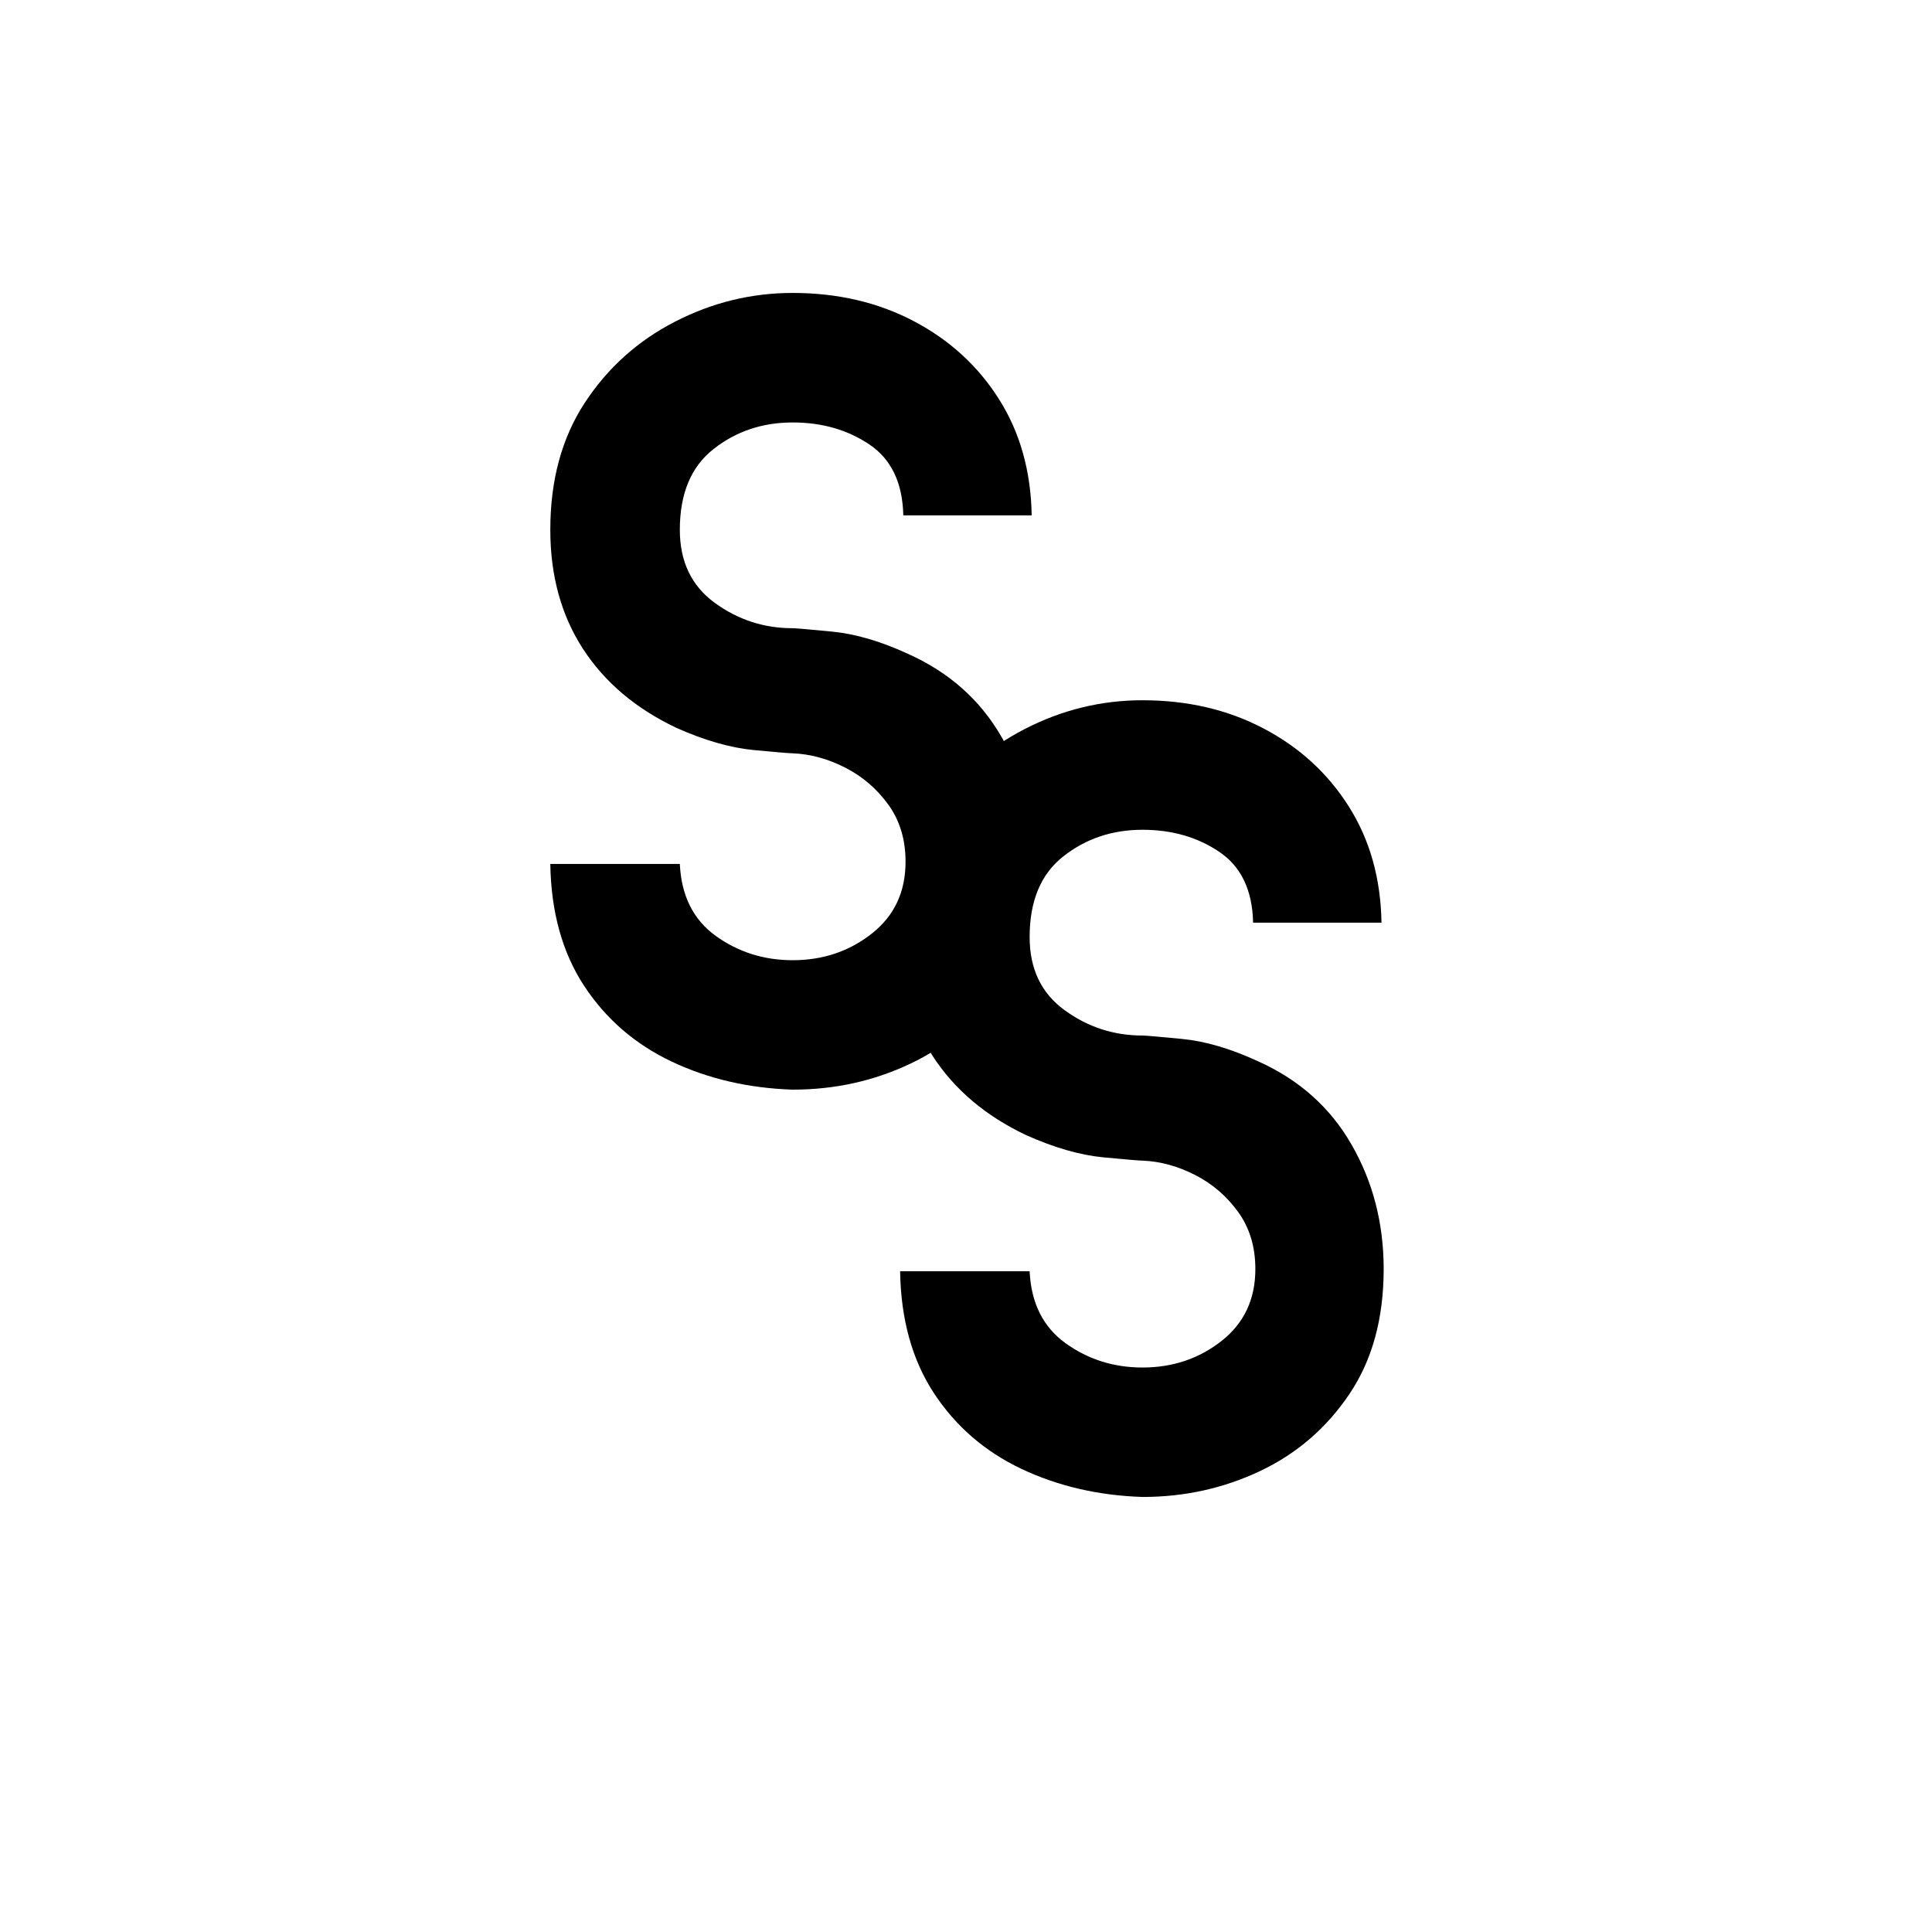 <svg version="1.0" preserveAspectRatio="xMidYMid meet" height="500" viewBox="0 0 375 375" zoomAndPan="magnify" width="500" xmlns:xlink="http://www.w3.org/1999/xlink" xmlns="http://www.w3.org/2000/svg"><defs><g></g><clipPath id="34c16a8be2"><path clip-rule="nonzero" d="M 68 79 L 185.84 79 L 185.84 294.68 L 68 294.68 Z M 68 79"></path></clipPath><clipPath id="6578123232"><rect height="216" y="0" width="118" x="0"></rect></clipPath><clipPath id="5463ead004"><path clip-rule="nonzero" d="M 0.32 0.441 L 118 0.441 L 118 216 L 0.32 216 Z M 0.32 0.441"></path></clipPath><clipPath id="f9d7ef7112"><rect height="216" y="0" width="118" x="0"></rect></clipPath><clipPath id="1a09cdab6a"><rect height="295" y="0" width="186" x="0"></rect></clipPath></defs><g transform="matrix(1, 0, 0, 1, 94, 49)"><g clip-path="url(#1a09cdab6a)"><g clip-path="url(#34c16a8be2)"><g transform="matrix(1, 0, 0, 1, 68, 79)"><g clip-path="url(#6578123232)"><g fill-opacity="1" fill="#000000"><g transform="translate(1.117, 160.418)"><g><path d="M 58.641 2.141 C 50.047 1.859 42.203 0.035 35.109 -3.328 C 28.023 -6.691 22.367 -11.594 18.141 -18.031 C 13.922 -24.477 11.738 -32.359 11.594 -41.672 L 36.734 -41.672 C 37.016 -35.516 39.336 -30.859 43.703 -27.703 C 48.078 -24.555 53.055 -22.984 58.641 -22.984 C 64.504 -22.984 69.617 -24.703 73.984 -28.141 C 78.359 -31.578 80.547 -36.227 80.547 -42.094 C 80.547 -46.395 79.438 -50.082 77.219 -53.156 C 75 -56.238 72.207 -58.641 68.844 -60.359 C 65.477 -62.078 62.078 -63.004 58.641 -63.141 C 58.066 -63.141 55.523 -63.352 51.016 -63.781 C 46.504 -64.219 41.523 -65.648 36.078 -68.078 C 28.203 -71.805 22.148 -76.926 17.922 -83.438 C 13.703 -89.957 11.594 -97.656 11.594 -106.531 C 11.594 -116.125 13.812 -124.32 18.25 -131.125 C 22.695 -137.926 28.535 -143.188 35.766 -146.906 C 42.992 -150.633 50.617 -152.5 58.641 -152.5 C 67.367 -152.5 75.207 -150.672 82.156 -147.016 C 89.102 -143.367 94.613 -138.32 98.688 -131.875 C 102.77 -125.426 104.883 -117.91 105.031 -109.328 L 80.109 -109.328 C 79.973 -115.629 77.789 -120.207 73.562 -123.062 C 69.332 -125.926 64.359 -127.359 58.641 -127.359 C 52.766 -127.359 47.645 -125.641 43.281 -122.203 C 38.914 -118.773 36.734 -113.551 36.734 -106.531 C 36.734 -100.375 38.988 -95.648 43.5 -92.359 C 48.008 -89.066 53.055 -87.422 58.641 -87.422 C 59.211 -87.422 61.754 -87.203 66.266 -86.766 C 70.773 -86.336 75.676 -84.906 80.969 -82.469 C 88.988 -78.895 95.07 -73.488 99.219 -66.25 C 103.375 -59.02 105.453 -50.969 105.453 -42.094 C 105.453 -32.5 103.234 -24.41 98.797 -17.828 C 94.359 -11.242 88.594 -6.27 81.5 -2.906 C 74.414 0.457 66.797 2.141 58.641 2.141 Z M 58.641 2.141"></path></g></g></g></g></g></g><g clip-path="url(#5463ead004)"><g><g clip-path="url(#f9d7ef7112)"><g fill-opacity="1" fill="#000000"><g transform="translate(1.22, 160.359)"><g><path d="M 58.641 2.141 C 50.047 1.859 42.203 0.035 35.109 -3.328 C 28.023 -6.691 22.367 -11.594 18.141 -18.031 C 13.922 -24.477 11.738 -32.359 11.594 -41.672 L 36.734 -41.672 C 37.016 -35.516 39.336 -30.859 43.703 -27.703 C 48.078 -24.555 53.055 -22.984 58.641 -22.984 C 64.504 -22.984 69.617 -24.703 73.984 -28.141 C 78.359 -31.578 80.547 -36.227 80.547 -42.094 C 80.547 -46.395 79.438 -50.082 77.219 -53.156 C 75 -56.238 72.207 -58.641 68.844 -60.359 C 65.477 -62.078 62.078 -63.004 58.641 -63.141 C 58.066 -63.141 55.523 -63.352 51.016 -63.781 C 46.504 -64.219 41.523 -65.648 36.078 -68.078 C 28.203 -71.805 22.148 -76.926 17.922 -83.438 C 13.703 -89.957 11.594 -97.656 11.594 -106.531 C 11.594 -116.125 13.812 -124.32 18.25 -131.125 C 22.695 -137.926 28.535 -143.188 35.766 -146.906 C 42.992 -150.633 50.617 -152.5 58.641 -152.5 C 67.367 -152.5 75.207 -150.672 82.156 -147.016 C 89.102 -143.367 94.613 -138.32 98.688 -131.875 C 102.77 -125.426 104.883 -117.91 105.031 -109.328 L 80.109 -109.328 C 79.973 -115.629 77.789 -120.207 73.562 -123.062 C 69.332 -125.926 64.359 -127.359 58.641 -127.359 C 52.766 -127.359 47.645 -125.641 43.281 -122.203 C 38.914 -118.773 36.734 -113.551 36.734 -106.531 C 36.734 -100.375 38.988 -95.648 43.5 -92.359 C 48.008 -89.066 53.055 -87.422 58.641 -87.422 C 59.211 -87.422 61.754 -87.203 66.266 -86.766 C 70.773 -86.336 75.676 -84.906 80.969 -82.469 C 88.988 -78.895 95.07 -73.488 99.219 -66.25 C 103.375 -59.02 105.453 -50.969 105.453 -42.094 C 105.453 -32.5 103.234 -24.41 98.797 -17.828 C 94.359 -11.242 88.594 -6.27 81.5 -2.906 C 74.414 0.457 66.797 2.141 58.641 2.141 Z M 58.641 2.141"></path></g></g></g></g></g></g></g></g></svg>
